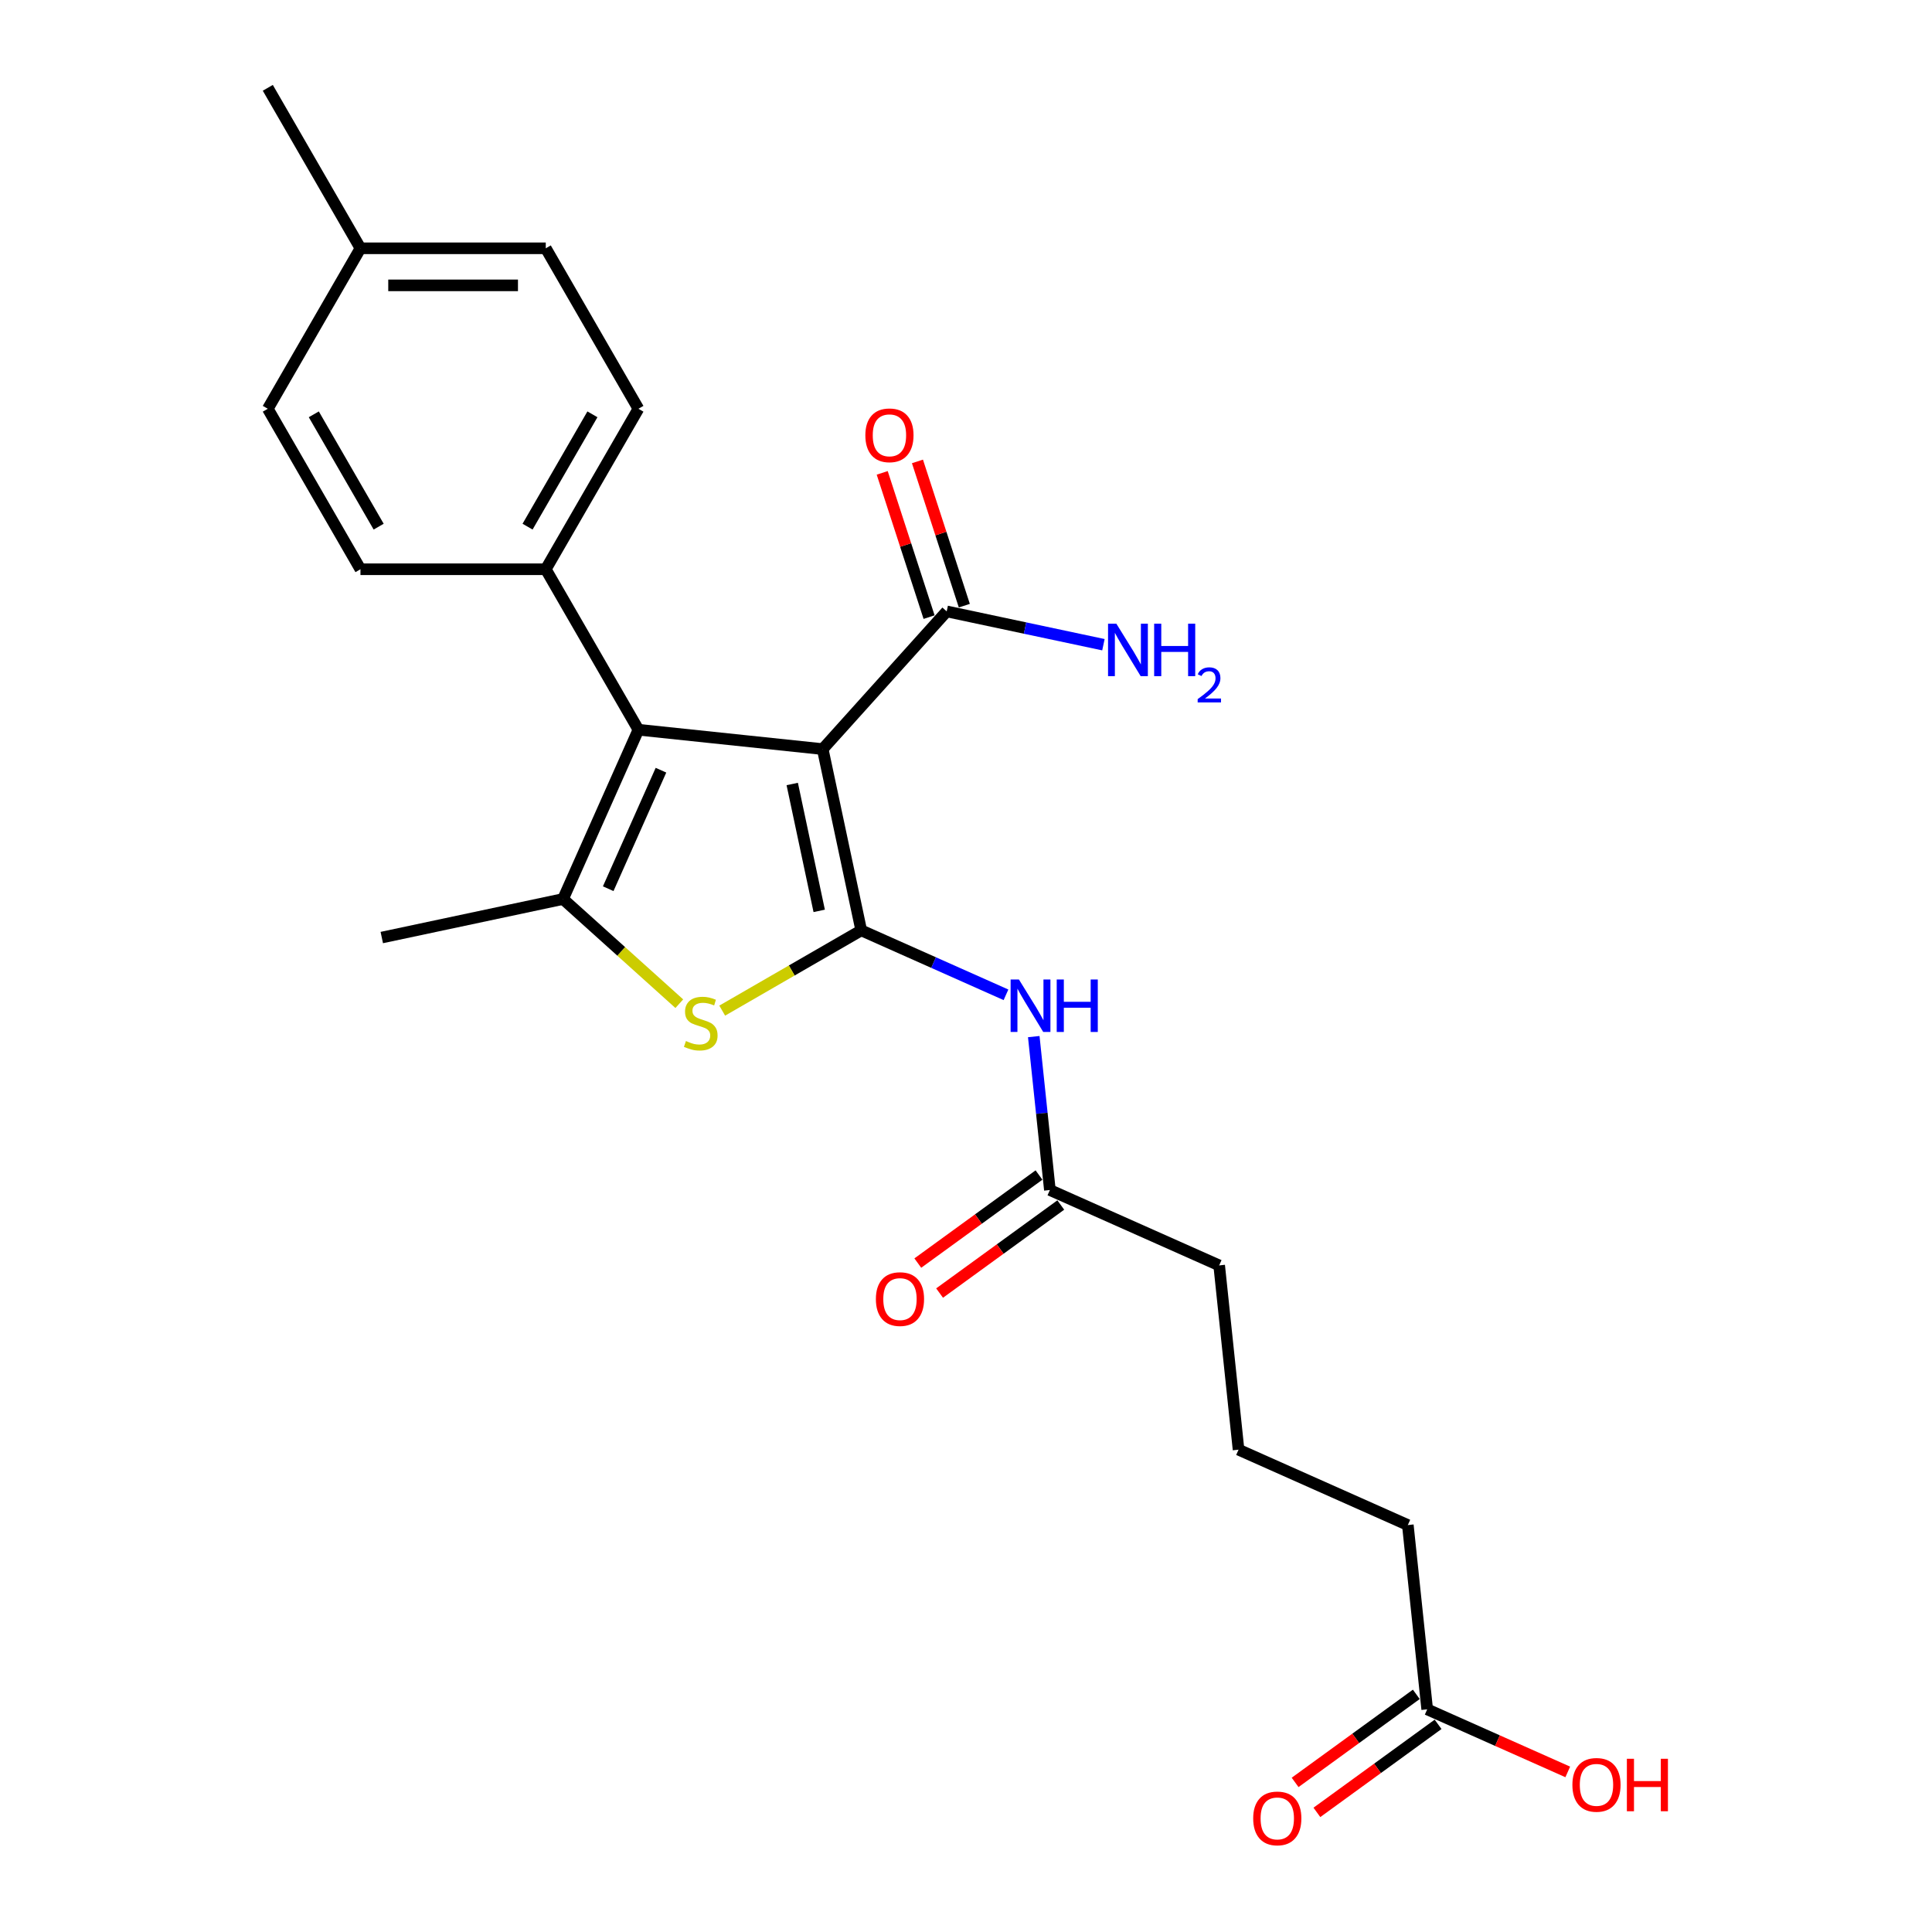 <?xml version='1.0' encoding='iso-8859-1'?>
<svg version='1.1' baseProfile='full'
              xmlns='http://www.w3.org/2000/svg'
                      xmlns:rdkit='http://www.rdkit.org/xml'
                      xmlns:xlink='http://www.w3.org/1999/xlink'
                  xml:space='preserve'
width='1000px' height='1000px' viewBox='0 0 1000 1000'>
<!-- END OF HEADER -->
<rect style='opacity:1.0;fill:#FFFFFF;stroke:none' width='1000' height='1000' x='0' y='0'> </rect>
<path class='bond-0' d='M 445.773,481.553 L 425.832,387.735' style='fill:none;fill-rule:evenodd;stroke:#000000;stroke-width:6px;stroke-linecap:butt;stroke-linejoin:miter;stroke-opacity:1' />
<path class='bond-0' d='M 424.019,471.469 L 410.06,405.796' style='fill:none;fill-rule:evenodd;stroke:#000000;stroke-width:6px;stroke-linecap:butt;stroke-linejoin:miter;stroke-opacity:1' />
<path class='bond-2' d='M 445.773,481.553 L 409.795,502.325' style='fill:none;fill-rule:evenodd;stroke:#000000;stroke-width:6px;stroke-linecap:butt;stroke-linejoin:miter;stroke-opacity:1' />
<path class='bond-2' d='M 409.795,502.325 L 373.816,523.098' style='fill:none;fill-rule:evenodd;stroke:#CCCC00;stroke-width:6px;stroke-linecap:butt;stroke-linejoin:miter;stroke-opacity:1' />
<path class='bond-4' d='M 445.773,481.553 L 483.235,498.232' style='fill:none;fill-rule:evenodd;stroke:#000000;stroke-width:6px;stroke-linecap:butt;stroke-linejoin:miter;stroke-opacity:1' />
<path class='bond-4' d='M 483.235,498.232 L 520.696,514.911' style='fill:none;fill-rule:evenodd;stroke:#0000FF;stroke-width:6px;stroke-linecap:butt;stroke-linejoin:miter;stroke-opacity:1' />
<path class='bond-1' d='M 425.832,387.735 L 330.443,377.71' style='fill:none;fill-rule:evenodd;stroke:#000000;stroke-width:6px;stroke-linecap:butt;stroke-linejoin:miter;stroke-opacity:1' />
<path class='bond-5' d='M 425.832,387.735 L 490.011,316.458' style='fill:none;fill-rule:evenodd;stroke:#000000;stroke-width:6px;stroke-linecap:butt;stroke-linejoin:miter;stroke-opacity:1' />
<path class='bond-7' d='M 330.443,377.71 L 282.487,294.646' style='fill:none;fill-rule:evenodd;stroke:#000000;stroke-width:6px;stroke-linecap:butt;stroke-linejoin:miter;stroke-opacity:1' />
<path class='bond-24' d='M 330.443,377.71 L 291.432,465.331' style='fill:none;fill-rule:evenodd;stroke:#000000;stroke-width:6px;stroke-linecap:butt;stroke-linejoin:miter;stroke-opacity:1' />
<path class='bond-24' d='M 342.116,398.655 L 314.808,459.99' style='fill:none;fill-rule:evenodd;stroke:#000000;stroke-width:6px;stroke-linecap:butt;stroke-linejoin:miter;stroke-opacity:1' />
<path class='bond-3' d='M 351.603,519.51 L 321.517,492.42' style='fill:none;fill-rule:evenodd;stroke:#CCCC00;stroke-width:6px;stroke-linecap:butt;stroke-linejoin:miter;stroke-opacity:1' />
<path class='bond-3' d='M 321.517,492.42 L 291.432,465.331' style='fill:none;fill-rule:evenodd;stroke:#000000;stroke-width:6px;stroke-linecap:butt;stroke-linejoin:miter;stroke-opacity:1' />
<path class='bond-15' d='M 291.432,465.331 L 197.614,485.273' style='fill:none;fill-rule:evenodd;stroke:#000000;stroke-width:6px;stroke-linecap:butt;stroke-linejoin:miter;stroke-opacity:1' />
<path class='bond-6' d='M 535.075,536.544 L 539.248,576.249' style='fill:none;fill-rule:evenodd;stroke:#0000FF;stroke-width:6px;stroke-linecap:butt;stroke-linejoin:miter;stroke-opacity:1' />
<path class='bond-6' d='M 539.248,576.249 L 543.421,615.953' style='fill:none;fill-rule:evenodd;stroke:#000000;stroke-width:6px;stroke-linecap:butt;stroke-linejoin:miter;stroke-opacity:1' />
<path class='bond-9' d='M 499.133,313.494 L 487.003,276.161' style='fill:none;fill-rule:evenodd;stroke:#000000;stroke-width:6px;stroke-linecap:butt;stroke-linejoin:miter;stroke-opacity:1' />
<path class='bond-9' d='M 487.003,276.161 L 474.873,238.829' style='fill:none;fill-rule:evenodd;stroke:#FF0000;stroke-width:6px;stroke-linecap:butt;stroke-linejoin:miter;stroke-opacity:1' />
<path class='bond-9' d='M 480.889,319.421 L 468.759,282.089' style='fill:none;fill-rule:evenodd;stroke:#000000;stroke-width:6px;stroke-linecap:butt;stroke-linejoin:miter;stroke-opacity:1' />
<path class='bond-9' d='M 468.759,282.089 L 456.629,244.757' style='fill:none;fill-rule:evenodd;stroke:#FF0000;stroke-width:6px;stroke-linecap:butt;stroke-linejoin:miter;stroke-opacity:1' />
<path class='bond-14' d='M 490.011,316.458 L 530.57,325.079' style='fill:none;fill-rule:evenodd;stroke:#000000;stroke-width:6px;stroke-linecap:butt;stroke-linejoin:miter;stroke-opacity:1' />
<path class='bond-14' d='M 530.57,325.079 L 571.13,333.7' style='fill:none;fill-rule:evenodd;stroke:#0000FF;stroke-width:6px;stroke-linecap:butt;stroke-linejoin:miter;stroke-opacity:1' />
<path class='bond-10' d='M 537.783,608.194 L 506.419,630.981' style='fill:none;fill-rule:evenodd;stroke:#000000;stroke-width:6px;stroke-linecap:butt;stroke-linejoin:miter;stroke-opacity:1' />
<path class='bond-10' d='M 506.419,630.981 L 475.054,653.769' style='fill:none;fill-rule:evenodd;stroke:#FF0000;stroke-width:6px;stroke-linecap:butt;stroke-linejoin:miter;stroke-opacity:1' />
<path class='bond-10' d='M 549.058,623.713 L 517.694,646.501' style='fill:none;fill-rule:evenodd;stroke:#000000;stroke-width:6px;stroke-linecap:butt;stroke-linejoin:miter;stroke-opacity:1' />
<path class='bond-10' d='M 517.694,646.501 L 486.329,669.288' style='fill:none;fill-rule:evenodd;stroke:#FF0000;stroke-width:6px;stroke-linecap:butt;stroke-linejoin:miter;stroke-opacity:1' />
<path class='bond-20' d='M 543.421,615.953 L 631.042,654.965' style='fill:none;fill-rule:evenodd;stroke:#000000;stroke-width:6px;stroke-linecap:butt;stroke-linejoin:miter;stroke-opacity:1' />
<path class='bond-12' d='M 282.487,294.646 L 330.443,211.582' style='fill:none;fill-rule:evenodd;stroke:#000000;stroke-width:6px;stroke-linecap:butt;stroke-linejoin:miter;stroke-opacity:1' />
<path class='bond-12' d='M 273.067,272.595 L 306.637,214.45' style='fill:none;fill-rule:evenodd;stroke:#000000;stroke-width:6px;stroke-linecap:butt;stroke-linejoin:miter;stroke-opacity:1' />
<path class='bond-13' d='M 282.487,294.646 L 186.573,294.646' style='fill:none;fill-rule:evenodd;stroke:#000000;stroke-width:6px;stroke-linecap:butt;stroke-linejoin:miter;stroke-opacity:1' />
<path class='bond-8' d='M 738.715,884.753 L 728.69,789.365' style='fill:none;fill-rule:evenodd;stroke:#000000;stroke-width:6px;stroke-linecap:butt;stroke-linejoin:miter;stroke-opacity:1' />
<path class='bond-11' d='M 733.078,876.994 L 701.713,899.782' style='fill:none;fill-rule:evenodd;stroke:#000000;stroke-width:6px;stroke-linecap:butt;stroke-linejoin:miter;stroke-opacity:1' />
<path class='bond-11' d='M 701.713,899.782 L 670.349,922.569' style='fill:none;fill-rule:evenodd;stroke:#FF0000;stroke-width:6px;stroke-linecap:butt;stroke-linejoin:miter;stroke-opacity:1' />
<path class='bond-11' d='M 744.353,892.513 L 712.989,915.301' style='fill:none;fill-rule:evenodd;stroke:#000000;stroke-width:6px;stroke-linecap:butt;stroke-linejoin:miter;stroke-opacity:1' />
<path class='bond-11' d='M 712.989,915.301 L 681.624,938.088' style='fill:none;fill-rule:evenodd;stroke:#FF0000;stroke-width:6px;stroke-linecap:butt;stroke-linejoin:miter;stroke-opacity:1' />
<path class='bond-16' d='M 738.715,884.753 L 775.093,900.95' style='fill:none;fill-rule:evenodd;stroke:#000000;stroke-width:6px;stroke-linecap:butt;stroke-linejoin:miter;stroke-opacity:1' />
<path class='bond-16' d='M 775.093,900.95 L 811.47,917.146' style='fill:none;fill-rule:evenodd;stroke:#FF0000;stroke-width:6px;stroke-linecap:butt;stroke-linejoin:miter;stroke-opacity:1' />
<path class='bond-18' d='M 330.443,211.582 L 282.487,128.518' style='fill:none;fill-rule:evenodd;stroke:#000000;stroke-width:6px;stroke-linecap:butt;stroke-linejoin:miter;stroke-opacity:1' />
<path class='bond-17' d='M 186.573,294.646 L 138.616,211.582' style='fill:none;fill-rule:evenodd;stroke:#000000;stroke-width:6px;stroke-linecap:butt;stroke-linejoin:miter;stroke-opacity:1' />
<path class='bond-17' d='M 195.992,272.595 L 162.422,214.45' style='fill:none;fill-rule:evenodd;stroke:#000000;stroke-width:6px;stroke-linecap:butt;stroke-linejoin:miter;stroke-opacity:1' />
<path class='bond-25' d='M 138.616,211.582 L 186.573,128.518' style='fill:none;fill-rule:evenodd;stroke:#000000;stroke-width:6px;stroke-linecap:butt;stroke-linejoin:miter;stroke-opacity:1' />
<path class='bond-19' d='M 282.487,128.518 L 186.573,128.518' style='fill:none;fill-rule:evenodd;stroke:#000000;stroke-width:6px;stroke-linecap:butt;stroke-linejoin:miter;stroke-opacity:1' />
<path class='bond-19' d='M 268.099,147.701 L 200.96,147.701' style='fill:none;fill-rule:evenodd;stroke:#000000;stroke-width:6px;stroke-linecap:butt;stroke-linejoin:miter;stroke-opacity:1' />
<path class='bond-23' d='M 186.573,128.518 L 138.616,45.455' style='fill:none;fill-rule:evenodd;stroke:#000000;stroke-width:6px;stroke-linecap:butt;stroke-linejoin:miter;stroke-opacity:1' />
<path class='bond-22' d='M 631.042,654.965 L 641.068,750.353' style='fill:none;fill-rule:evenodd;stroke:#000000;stroke-width:6px;stroke-linecap:butt;stroke-linejoin:miter;stroke-opacity:1' />
<path class='bond-21' d='M 728.69,789.365 L 641.068,750.353' style='fill:none;fill-rule:evenodd;stroke:#000000;stroke-width:6px;stroke-linecap:butt;stroke-linejoin:miter;stroke-opacity:1' />
<path  class='atom-3' d='M 355.037 538.833
Q 355.343 538.948, 356.61 539.485
Q 357.876 540.022, 359.257 540.368
Q 360.676 540.675, 362.057 540.675
Q 364.628 540.675, 366.124 539.447
Q 367.62 538.181, 367.62 535.994
Q 367.62 534.498, 366.853 533.577
Q 366.124 532.656, 364.973 532.157
Q 363.822 531.659, 361.904 531.083
Q 359.487 530.354, 358.029 529.664
Q 356.61 528.973, 355.574 527.515
Q 354.576 526.057, 354.576 523.602
Q 354.576 520.187, 356.878 518.077
Q 359.218 515.967, 363.822 515.967
Q 366.968 515.967, 370.536 517.463
L 369.654 520.418
Q 366.393 519.075, 363.937 519.075
Q 361.29 519.075, 359.832 520.187
Q 358.374 521.262, 358.413 523.142
Q 358.413 524.599, 359.142 525.482
Q 359.909 526.364, 360.983 526.863
Q 362.096 527.362, 363.937 527.937
Q 366.393 528.705, 367.851 529.472
Q 369.309 530.239, 370.344 531.812
Q 371.419 533.347, 371.419 535.994
Q 371.419 539.754, 368.887 541.787
Q 366.393 543.782, 362.211 543.782
Q 359.794 543.782, 357.952 543.245
Q 356.149 542.746, 354.001 541.864
L 355.037 538.833
' fill='#CCCC00'/>
<path  class='atom-5' d='M 527.391 506.984
L 536.292 521.371
Q 537.174 522.79, 538.594 525.361
Q 540.013 527.931, 540.09 528.085
L 540.09 506.984
L 543.696 506.984
L 543.696 534.146
L 539.975 534.146
L 530.422 518.416
Q 529.309 516.575, 528.12 514.465
Q 526.969 512.355, 526.624 511.703
L 526.624 534.146
L 523.094 534.146
L 523.094 506.984
L 527.391 506.984
' fill='#0000FF'/>
<path  class='atom-5' d='M 546.957 506.984
L 550.64 506.984
L 550.64 518.532
L 564.529 518.532
L 564.529 506.984
L 568.212 506.984
L 568.212 534.146
L 564.529 534.146
L 564.529 521.601
L 550.64 521.601
L 550.64 534.146
L 546.957 534.146
L 546.957 506.984
' fill='#0000FF'/>
<path  class='atom-10' d='M 447.903 225.315
Q 447.903 218.793, 451.126 215.148
Q 454.348 211.503, 460.372 211.503
Q 466.395 211.503, 469.618 215.148
Q 472.841 218.793, 472.841 225.315
Q 472.841 231.914, 469.579 235.674
Q 466.318 239.395, 460.372 239.395
Q 454.387 239.395, 451.126 235.674
Q 447.903 231.952, 447.903 225.315
M 460.372 236.326
Q 464.515 236.326, 466.74 233.563
Q 469.004 230.763, 469.004 225.315
Q 469.004 219.982, 466.74 217.296
Q 464.515 214.573, 460.372 214.573
Q 456.228 214.573, 453.965 217.258
Q 451.739 219.944, 451.739 225.315
Q 451.739 230.801, 453.965 233.563
Q 456.228 236.326, 460.372 236.326
' fill='#FF0000'/>
<path  class='atom-11' d='M 453.356 672.407
Q 453.356 665.885, 456.579 662.24
Q 459.802 658.595, 465.825 658.595
Q 471.848 658.595, 475.071 662.24
Q 478.294 665.885, 478.294 672.407
Q 478.294 679.006, 475.033 682.765
Q 471.772 686.487, 465.825 686.487
Q 459.84 686.487, 456.579 682.765
Q 453.356 679.044, 453.356 672.407
M 465.825 683.418
Q 469.968 683.418, 472.194 680.655
Q 474.457 677.855, 474.457 672.407
Q 474.457 667.074, 472.194 664.388
Q 469.968 661.664, 465.825 661.664
Q 461.681 661.664, 459.418 664.35
Q 457.193 667.036, 457.193 672.407
Q 457.193 677.893, 459.418 680.655
Q 461.681 683.418, 465.825 683.418
' fill='#FF0000'/>
<path  class='atom-12' d='M 648.651 941.207
Q 648.651 934.685, 651.874 931.04
Q 655.096 927.395, 661.12 927.395
Q 667.143 927.395, 670.366 931.04
Q 673.588 934.685, 673.588 941.207
Q 673.588 947.806, 670.327 951.566
Q 667.066 955.287, 661.12 955.287
Q 655.135 955.287, 651.874 951.566
Q 648.651 947.844, 648.651 941.207
M 661.12 952.218
Q 665.263 952.218, 667.488 949.455
Q 669.752 946.655, 669.752 941.207
Q 669.752 935.874, 667.488 933.188
Q 665.263 930.465, 661.12 930.465
Q 656.976 930.465, 654.713 933.15
Q 652.487 935.836, 652.487 941.207
Q 652.487 946.693, 654.713 949.455
Q 656.976 952.218, 661.12 952.218
' fill='#FF0000'/>
<path  class='atom-15' d='M 577.824 322.818
L 586.725 337.205
Q 587.608 338.624, 589.027 341.195
Q 590.447 343.765, 590.523 343.919
L 590.523 322.818
L 594.13 322.818
L 594.13 349.981
L 590.408 349.981
L 580.855 334.251
Q 579.743 332.409, 578.553 330.299
Q 577.402 328.189, 577.057 327.537
L 577.057 349.981
L 573.527 349.981
L 573.527 322.818
L 577.824 322.818
' fill='#0000FF'/>
<path  class='atom-15' d='M 597.391 322.818
L 601.074 322.818
L 601.074 334.366
L 614.962 334.366
L 614.962 322.818
L 618.645 322.818
L 618.645 349.981
L 614.962 349.981
L 614.962 337.435
L 601.074 337.435
L 601.074 349.981
L 597.391 349.981
L 597.391 322.818
' fill='#0000FF'/>
<path  class='atom-15' d='M 619.962 349.028
Q 620.62 347.331, 622.19 346.394
Q 623.76 345.432, 625.938 345.432
Q 628.647 345.432, 630.166 346.901
Q 631.686 348.369, 631.686 350.977
Q 631.686 353.636, 629.711 356.118
Q 627.761 358.599, 623.71 361.536
L 631.99 361.536
L 631.99 363.562
L 619.911 363.562
L 619.911 361.865
Q 623.254 359.485, 625.229 357.713
Q 627.229 355.94, 628.191 354.345
Q 629.154 352.75, 629.154 351.104
Q 629.154 349.382, 628.293 348.42
Q 627.432 347.458, 625.938 347.458
Q 624.495 347.458, 623.532 348.04
Q 622.57 348.622, 621.886 349.914
L 619.962 349.028
' fill='#0000FF'/>
<path  class='atom-17' d='M 813.868 923.842
Q 813.868 917.32, 817.091 913.675
Q 820.314 910.03, 826.337 910.03
Q 832.361 910.03, 835.583 913.675
Q 838.806 917.32, 838.806 923.842
Q 838.806 930.441, 835.545 934.201
Q 832.284 937.922, 826.337 937.922
Q 820.352 937.922, 817.091 934.201
Q 813.868 930.479, 813.868 923.842
M 826.337 934.853
Q 830.481 934.853, 832.706 932.09
Q 834.969 929.29, 834.969 923.842
Q 834.969 918.509, 832.706 915.823
Q 830.481 913.099, 826.337 913.099
Q 822.194 913.099, 819.93 915.785
Q 817.705 918.471, 817.705 923.842
Q 817.705 929.328, 819.93 932.09
Q 822.194 934.853, 826.337 934.853
' fill='#FF0000'/>
<path  class='atom-17' d='M 842.067 910.337
L 845.75 910.337
L 845.75 921.885
L 859.638 921.885
L 859.638 910.337
L 863.321 910.337
L 863.321 937.5
L 859.638 937.5
L 859.638 924.954
L 845.75 924.954
L 845.75 937.5
L 842.067 937.5
L 842.067 910.337
' fill='#FF0000'/>
</svg>
